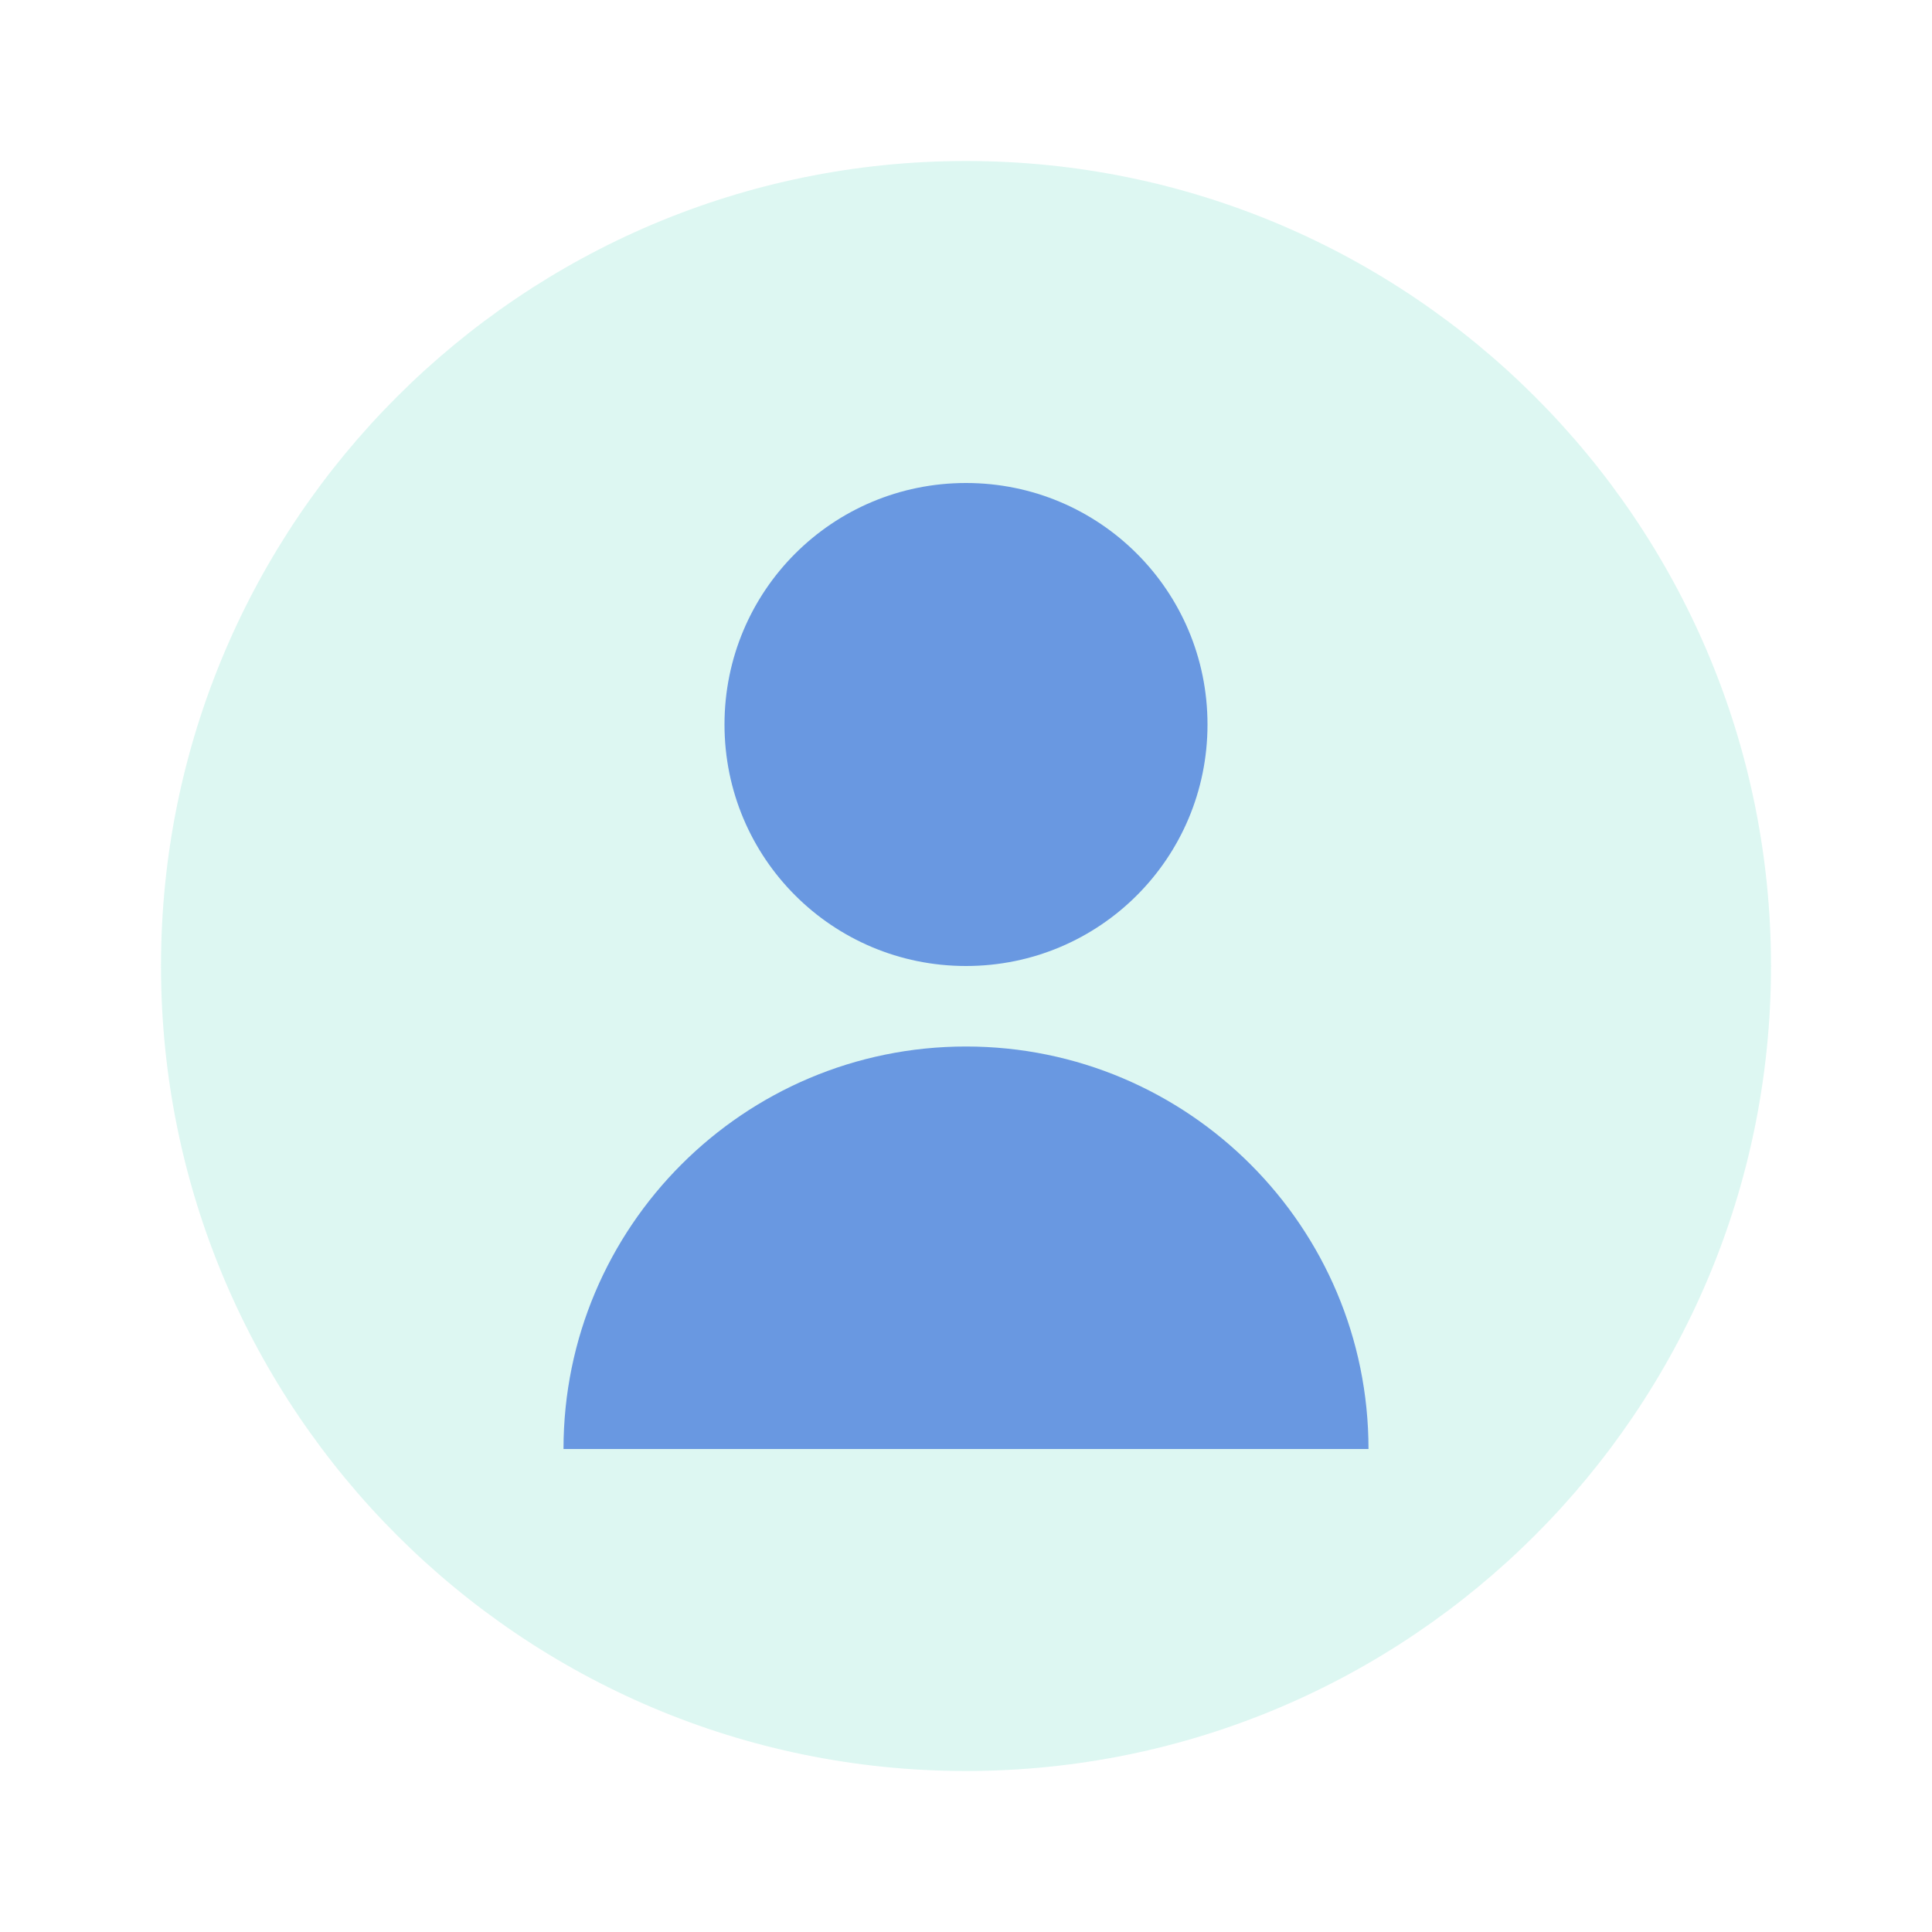 <svg xmlns="http://www.w3.org/2000/svg" width="60" height="60" viewBox="0 0 60 60" fill="none">
  <path d="M30 5C16.2 5 5 16.2 5 30C5 43.8 16.2 55 30 55C43.8 55 55 43.8 55 30C55 16.2 43.8 5 30 5Z" fill="#58dac0" fill-opacity="0.2"/>
  <path d="M30 15C25.85 15 22.5 18.35 22.5 22.5C22.5 26.65 25.85 30 30 30C34.15 30 37.5 26.65 37.5 22.5C37.5 18.35 34.15 15 30 15Z" fill="#6998e1"/>
  <path d="M30 32.5C23.1 32.5 17.5 38.1 17.5 45H42.5C42.5 38.1 36.9 32.5 30 32.5Z" fill="#6998e1"/>
</svg>
